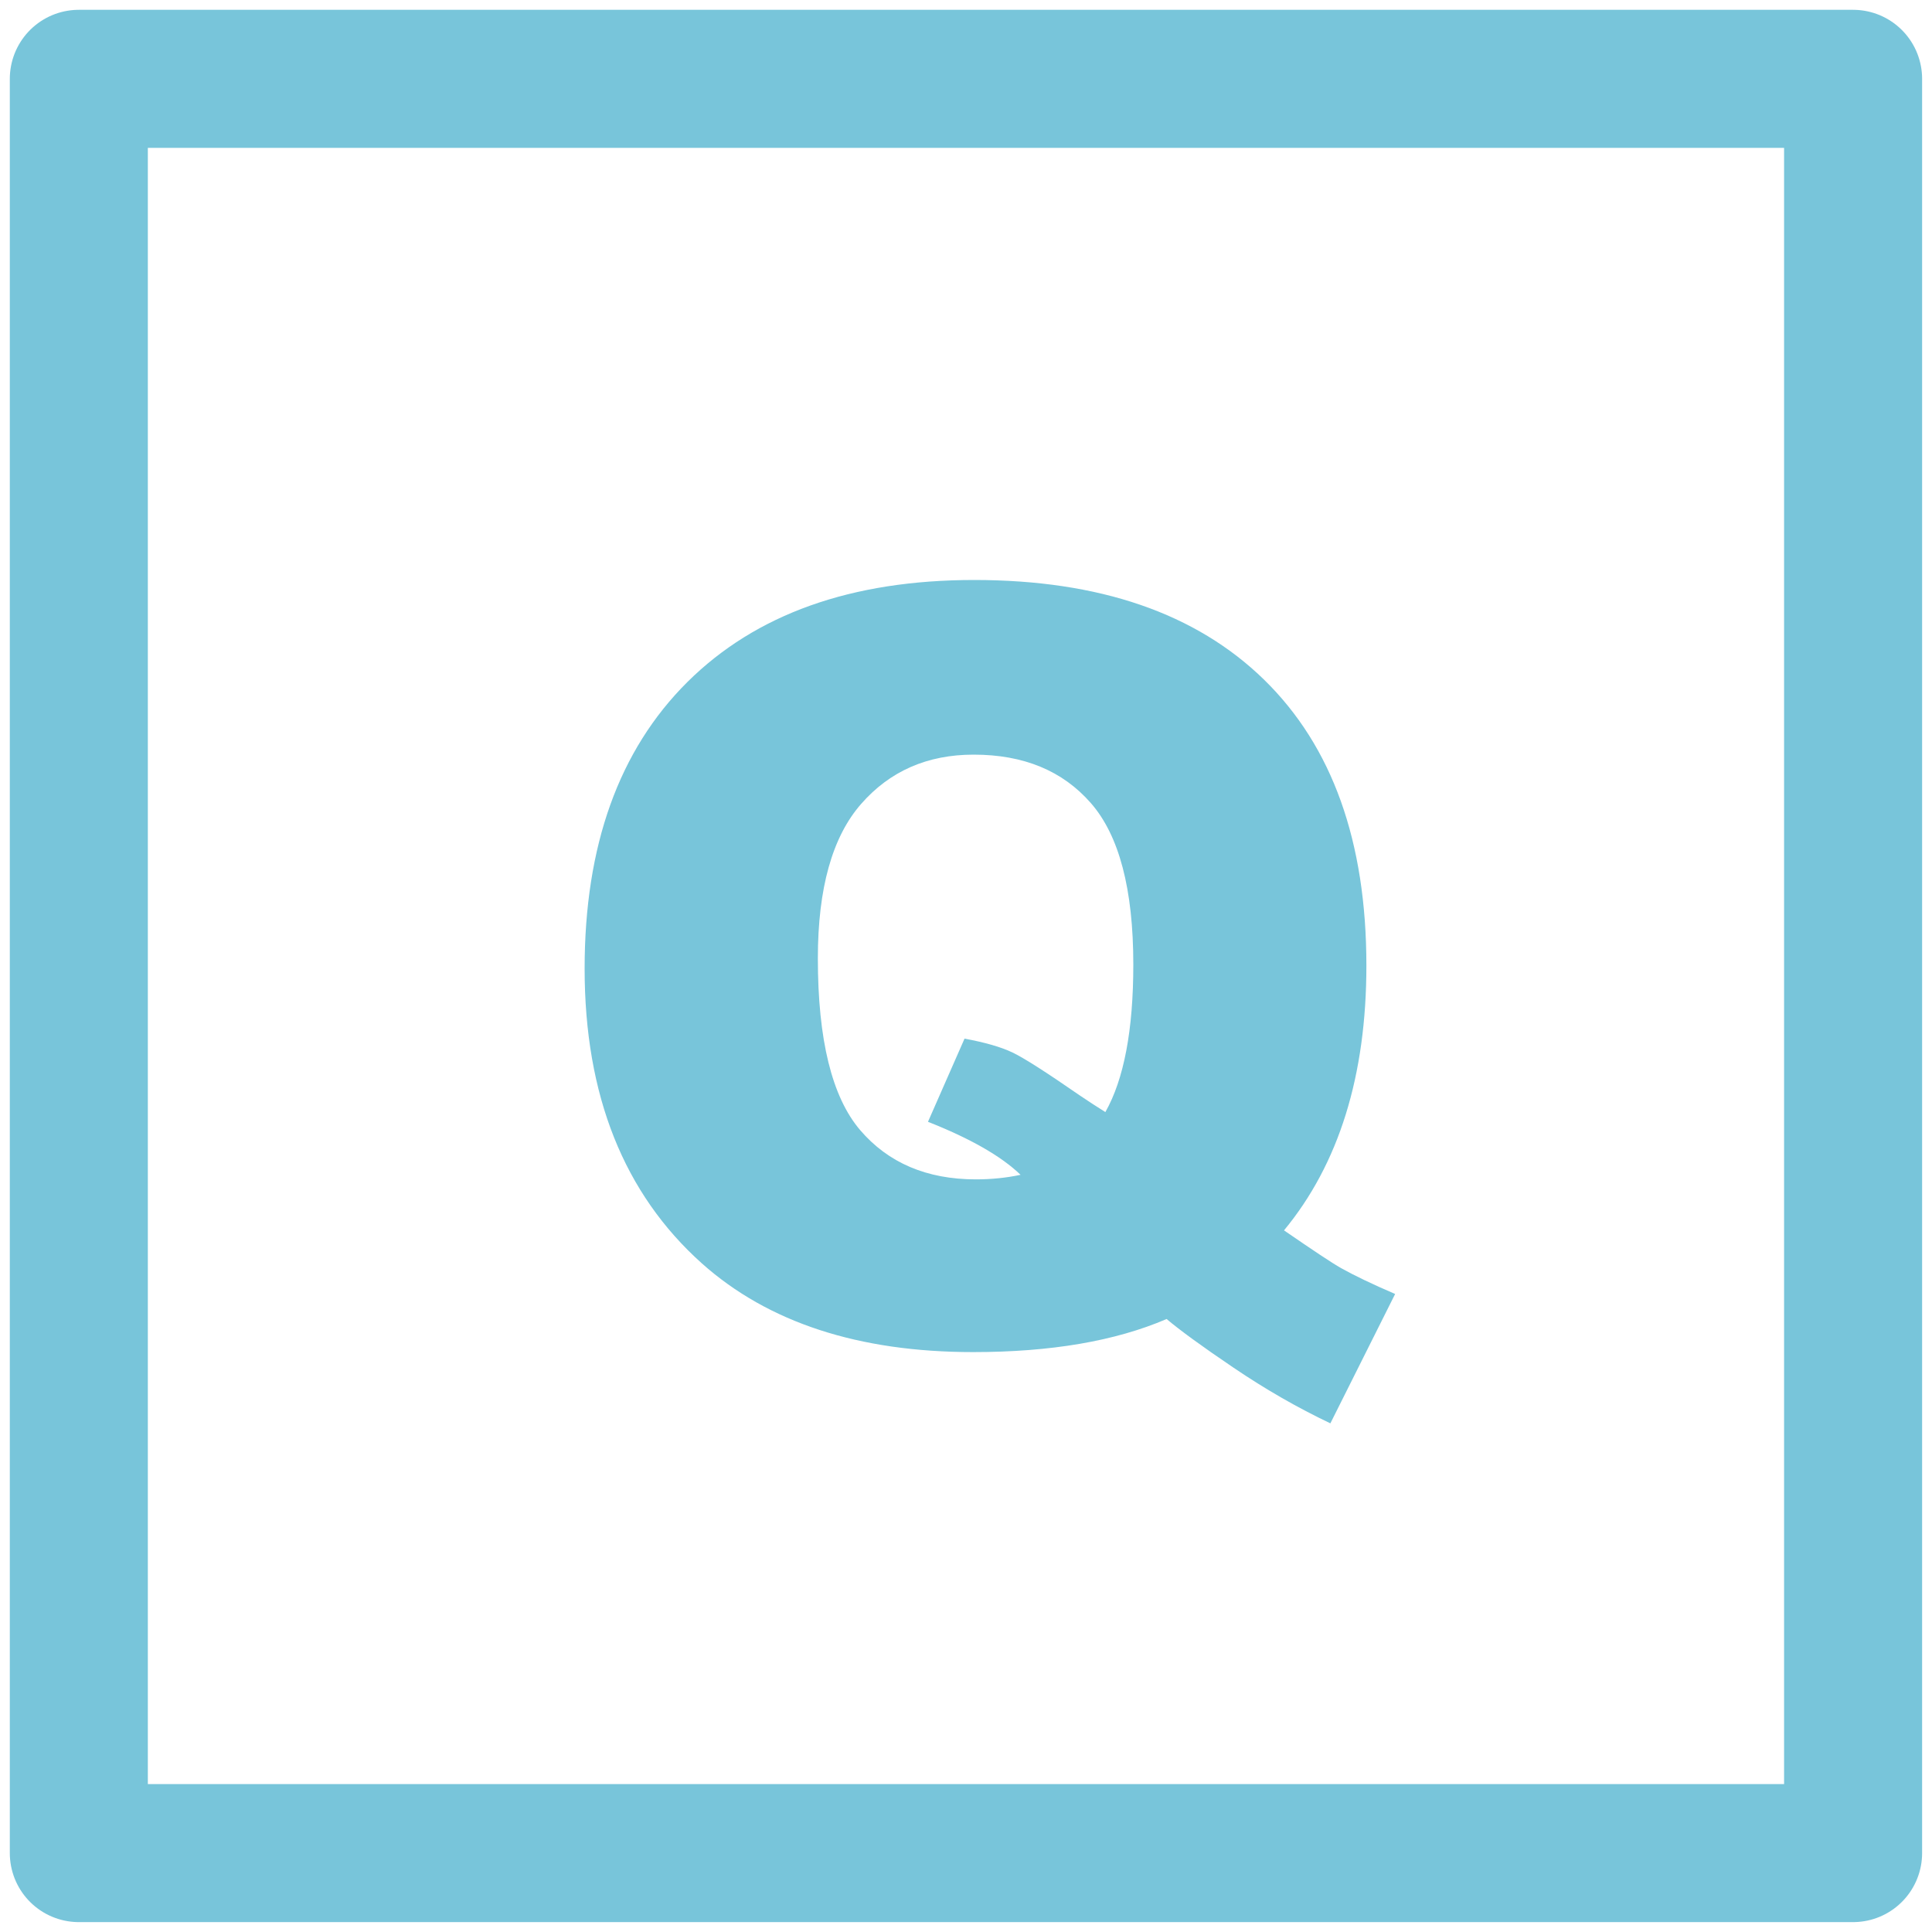 <?xml version="1.0" encoding="UTF-8"?>
<!DOCTYPE svg PUBLIC "-//W3C//DTD SVG 1.1//EN" "http://www.w3.org/Graphics/SVG/1.1/DTD/svg11.dtd">
<!-- Creator: CorelDRAW -->
<svg xmlns="http://www.w3.org/2000/svg" xml:space="preserve" width="25px" height="25px" style="shape-rendering:geometricPrecision; text-rendering:geometricPrecision; image-rendering:optimizeQuality; fill-rule:evenodd; clip-rule:evenodd"
viewBox="0 0 25 25"
 xmlns:xlink="http://www.w3.org/1999/xlink">
 <defs>
  <style type="text/css">
   <![CDATA[
    .str0 {stroke:#78C5DA;stroke-width:1.786;stroke-linecap:round;stroke-linejoin:round}
    .fil0 {fill:none}
    .fil1 {fill:#78C5DA;fill-rule:nonzero}
   ]]>
  </style>
 </defs>
 <g id="Vrstva_x0020_1">
  <rect class="fil0 str0" x="1.02" y="1.02" width="22.959" height="22.959"/>
  <path class="fil1" d="M16.615 15.921c0.377,0.259 0.622,0.423 0.738,0.488 0.173,0.097 0.407,0.209 0.7,0.335l-0.838 1.674c-0.423,-0.201 -0.841,-0.441 -1.253,-0.72 -0.413,-0.279 -0.702,-0.491 -0.866,-0.63 -0.666,0.286 -1.499,0.428 -2.504,0.428 -1.482,0 -2.652,-0.383 -3.509,-1.147 -1.011,-0.905 -1.518,-2.176 -1.518,-3.816 0,-1.59 0.443,-2.826 1.33,-3.708 0.887,-0.88 2.123,-1.32 3.711,-1.32 1.62,0 2.87,0.43 3.752,1.291 0.882,0.862 1.323,2.094 1.323,3.698 0,1.427 -0.357,2.569 -1.066,3.427zm-2.312 -1.53c0.241,-0.426 0.362,-1.062 0.362,-1.91 0,-0.977 -0.184,-1.672 -0.55,-2.09 -0.366,-0.418 -0.87,-0.626 -1.516,-0.626 -0.598,0 -1.084,0.212 -1.457,0.639 -0.372,0.425 -0.559,1.091 -0.559,1.997 0,1.053 0.182,1.793 0.546,2.221 0.363,0.425 0.863,0.639 1.498,0.639 0.205,0 0.397,-0.02 0.579,-0.059 -0.252,-0.243 -0.652,-0.47 -1.198,-0.686l0.473 -1.076c0.265,0.049 0.472,0.108 0.622,0.18 0.147,0.07 0.436,0.255 0.868,0.554 0.103,0.07 0.214,0.142 0.332,0.216z"/>
 </g>
</svg>
